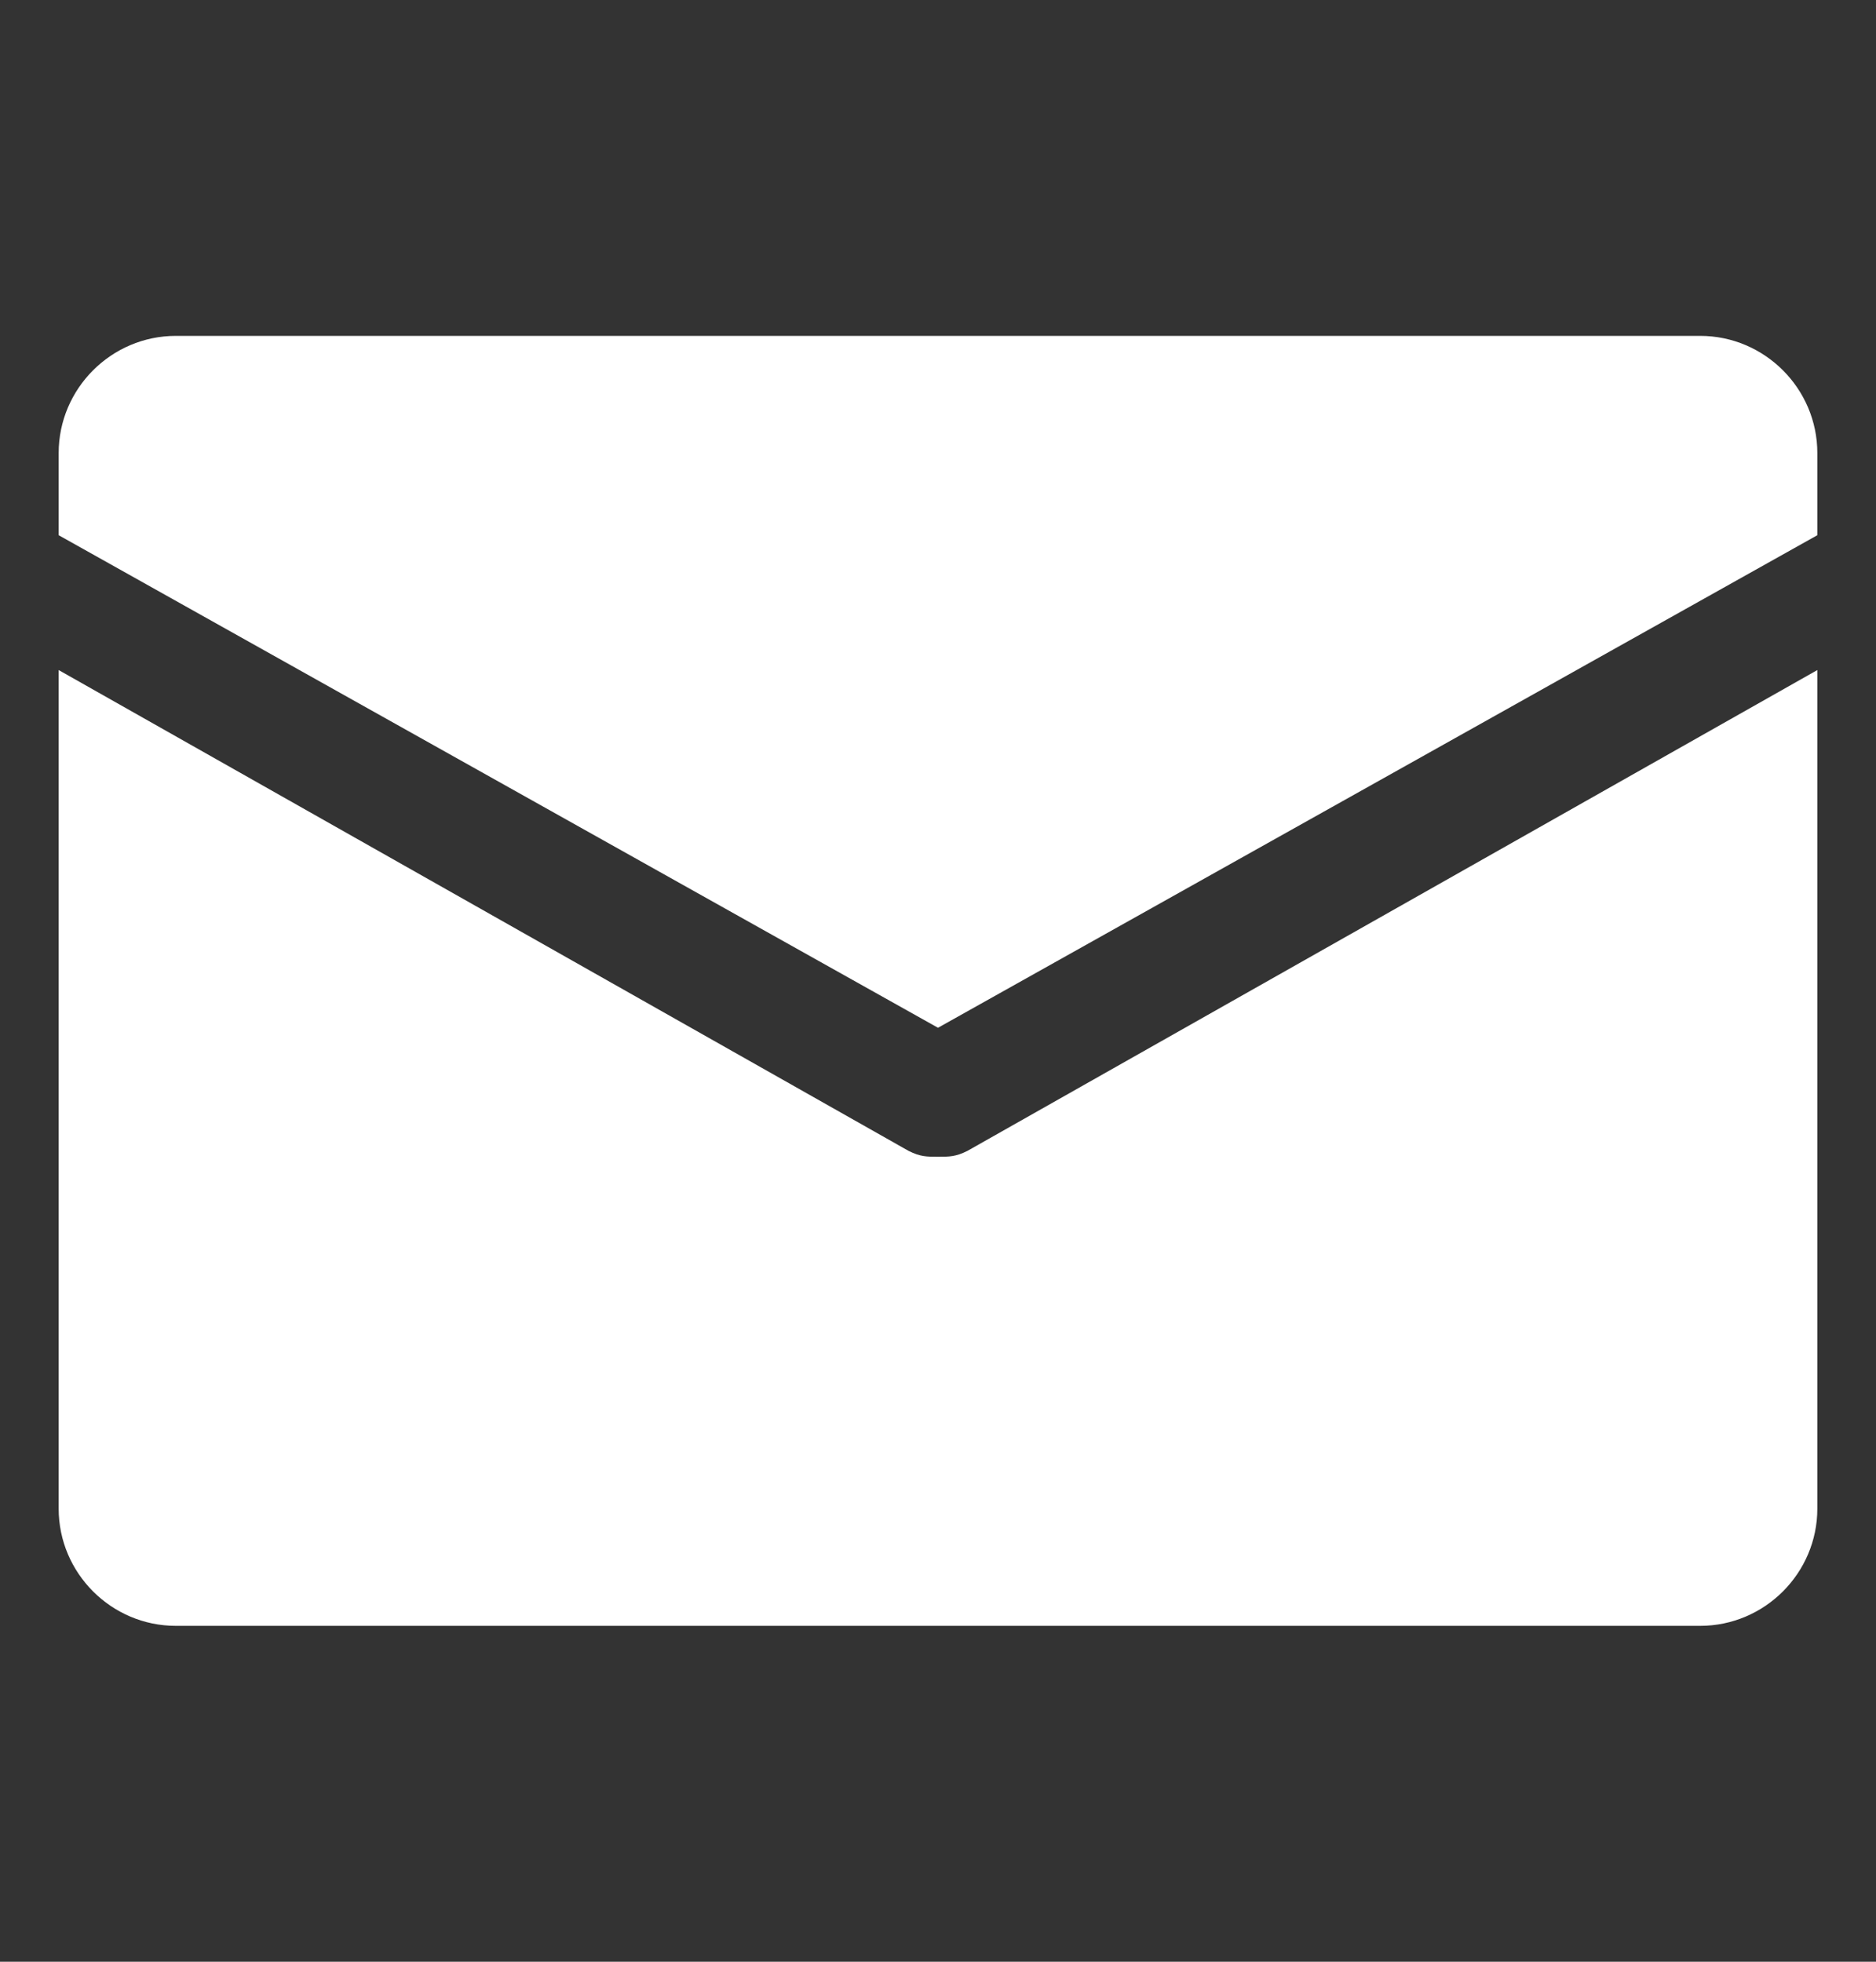<svg width="22" height="23" viewBox="0 0 22 23" fill="none" xmlns="http://www.w3.org/2000/svg">
<rect x="0" y="0" width="22" height="23" fill="#333333" stroke="none"/>
<path d="M19.938 3.938H2.062C1.306 3.938 0.688 4.556 0.688 5.312V6.275L11 12.05L21.312 6.275V5.312C21.312 4.556 20.694 3.938 19.938 3.938ZM11 13.562C10.863 13.562 10.794 13.562 10.656 13.494L0.688 7.856V17.688C0.688 18.444 1.306 19.062 2.062 19.062H19.938C20.694 19.062 21.312 18.444 21.312 17.688V7.856L11.344 13.494C11.206 13.562 11.137 13.562 11 13.562Z" fill="white"/>
</svg>
